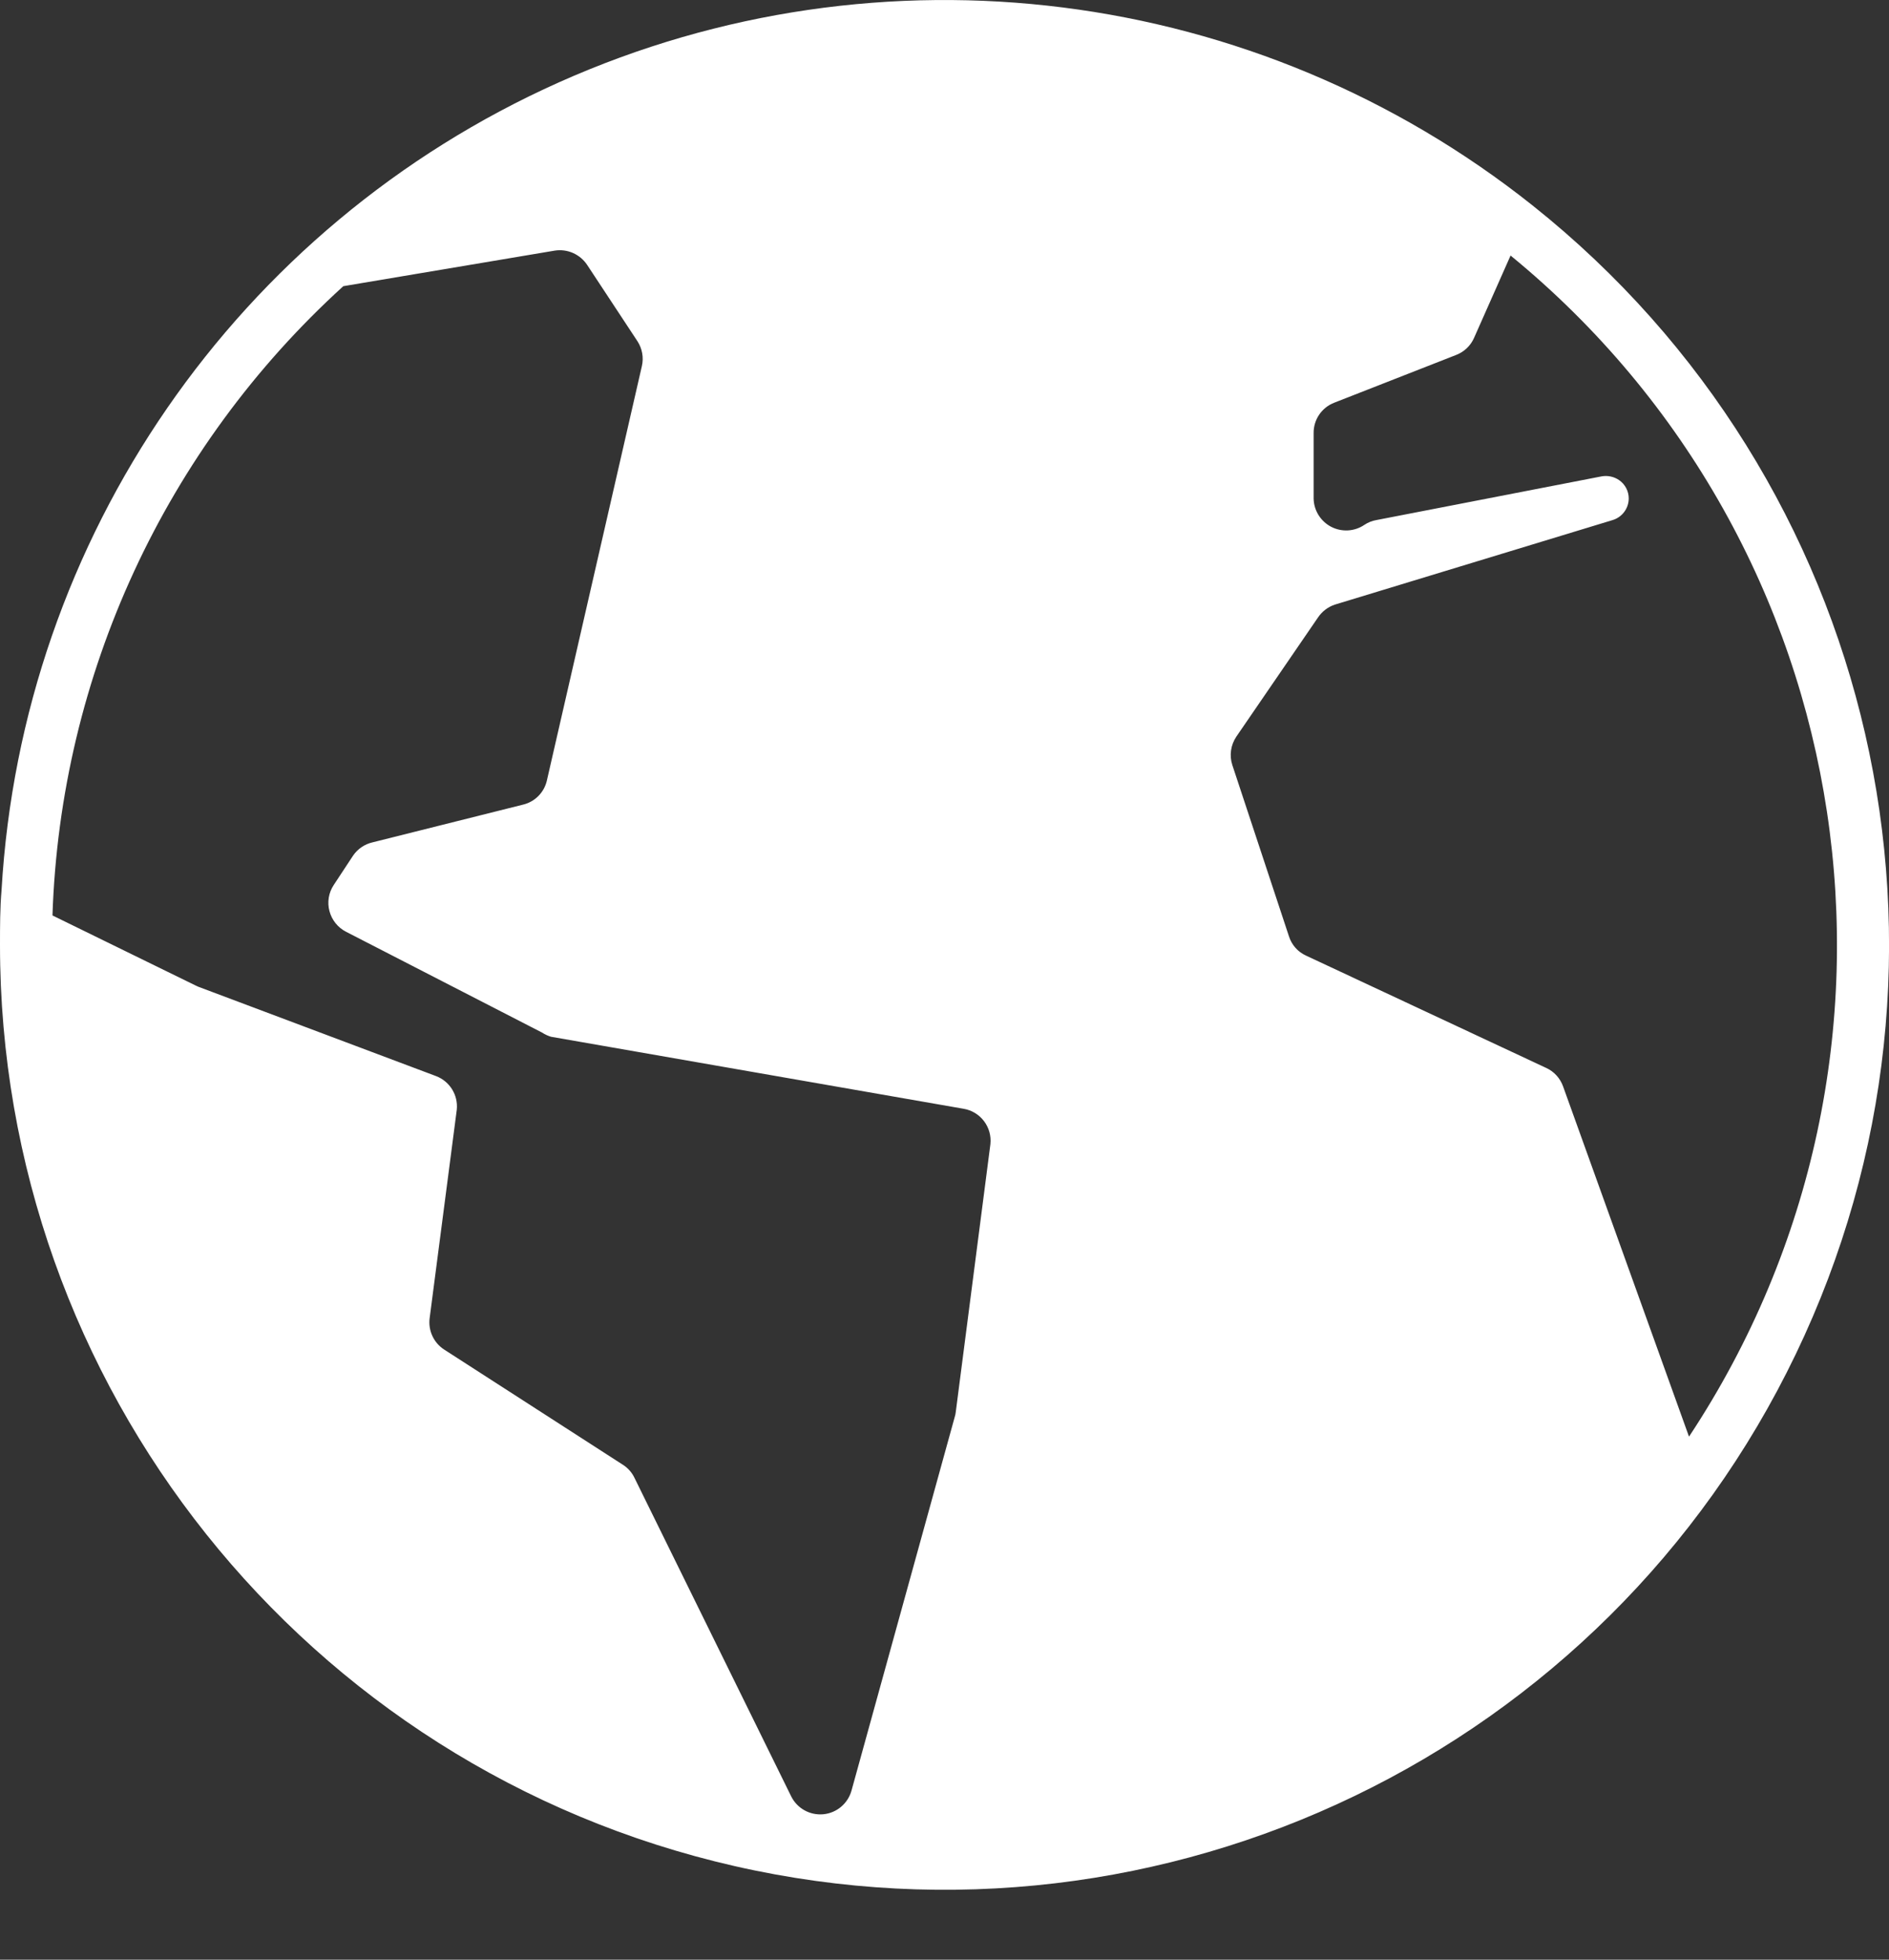 <svg width="27" height="28" viewBox="0 0 27 28" fill="none" xmlns="http://www.w3.org/2000/svg">
<rect x="0" y="0" width="27" height="28" fill="#333333" stroke="none"/>
<path fill-rule="evenodd" clip-rule="evenodd" d="M21.906 2.936C17.96 -0.203 12.593 -0.882 7.99 1.176C3.386 3.234 0.314 7.686 0.022 12.72C5.91609e-10 12.977 5.91609e-10 13.238 5.91609e-10 13.5C-5.86302e-05 19.8 4.358 25.263 10.501 26.663C16.643 28.062 22.938 25.027 25.667 19.349C28.397 13.671 26.836 6.859 21.906 2.936ZM14.156 16.348L13.661 20.175C13.659 20.197 13.654 20.218 13.648 20.239L12.171 25.583C12.12 25.768 11.96 25.904 11.768 25.922C11.576 25.94 11.393 25.838 11.308 25.665L9.069 21.116C9.033 21.04 8.976 20.975 8.904 20.929L6.351 19.284C6.2 19.188 6.118 19.012 6.141 18.834L6.529 15.855C6.55 15.646 6.429 15.45 6.232 15.375L2.833 14.098L2.792 14.079L0.75 13.08C0.863 9.644 2.363 6.401 4.907 4.089L7.928 3.581C8.109 3.552 8.291 3.632 8.393 3.786L9.111 4.875C9.18 4.981 9.203 5.11 9.174 5.233L7.817 11.151C7.779 11.321 7.647 11.455 7.478 11.496L5.323 12.036C5.211 12.062 5.113 12.129 5.048 12.223L4.77 12.645C4.697 12.755 4.675 12.891 4.709 13.018C4.743 13.146 4.829 13.253 4.946 13.313L7.747 14.753C7.787 14.779 7.83 14.799 7.875 14.813L13.772 15.842C14.014 15.882 14.182 16.104 14.156 16.348ZM22.341 15.521L24.139 20.52L24.142 20.526C27.746 15.079 26.644 7.788 21.591 3.651L21.069 4.828C21.02 4.94 20.927 5.028 20.812 5.072L19.073 5.753C18.893 5.821 18.774 5.995 18.776 6.188V7.125C18.78 7.295 18.877 7.449 19.027 7.527C19.178 7.605 19.359 7.595 19.5 7.5C19.552 7.465 19.611 7.441 19.672 7.431L22.894 6.806C22.98 6.791 23.069 6.81 23.141 6.859C23.229 6.919 23.281 7.019 23.28 7.125C23.278 7.266 23.185 7.39 23.049 7.431L19.082 8.638C18.981 8.671 18.895 8.737 18.836 8.826L17.672 10.524C17.591 10.644 17.569 10.794 17.614 10.931L18.424 13.38C18.463 13.502 18.551 13.601 18.668 13.654L22.101 15.259C22.213 15.31 22.299 15.405 22.341 15.521Z" fill="white"/>
</svg>